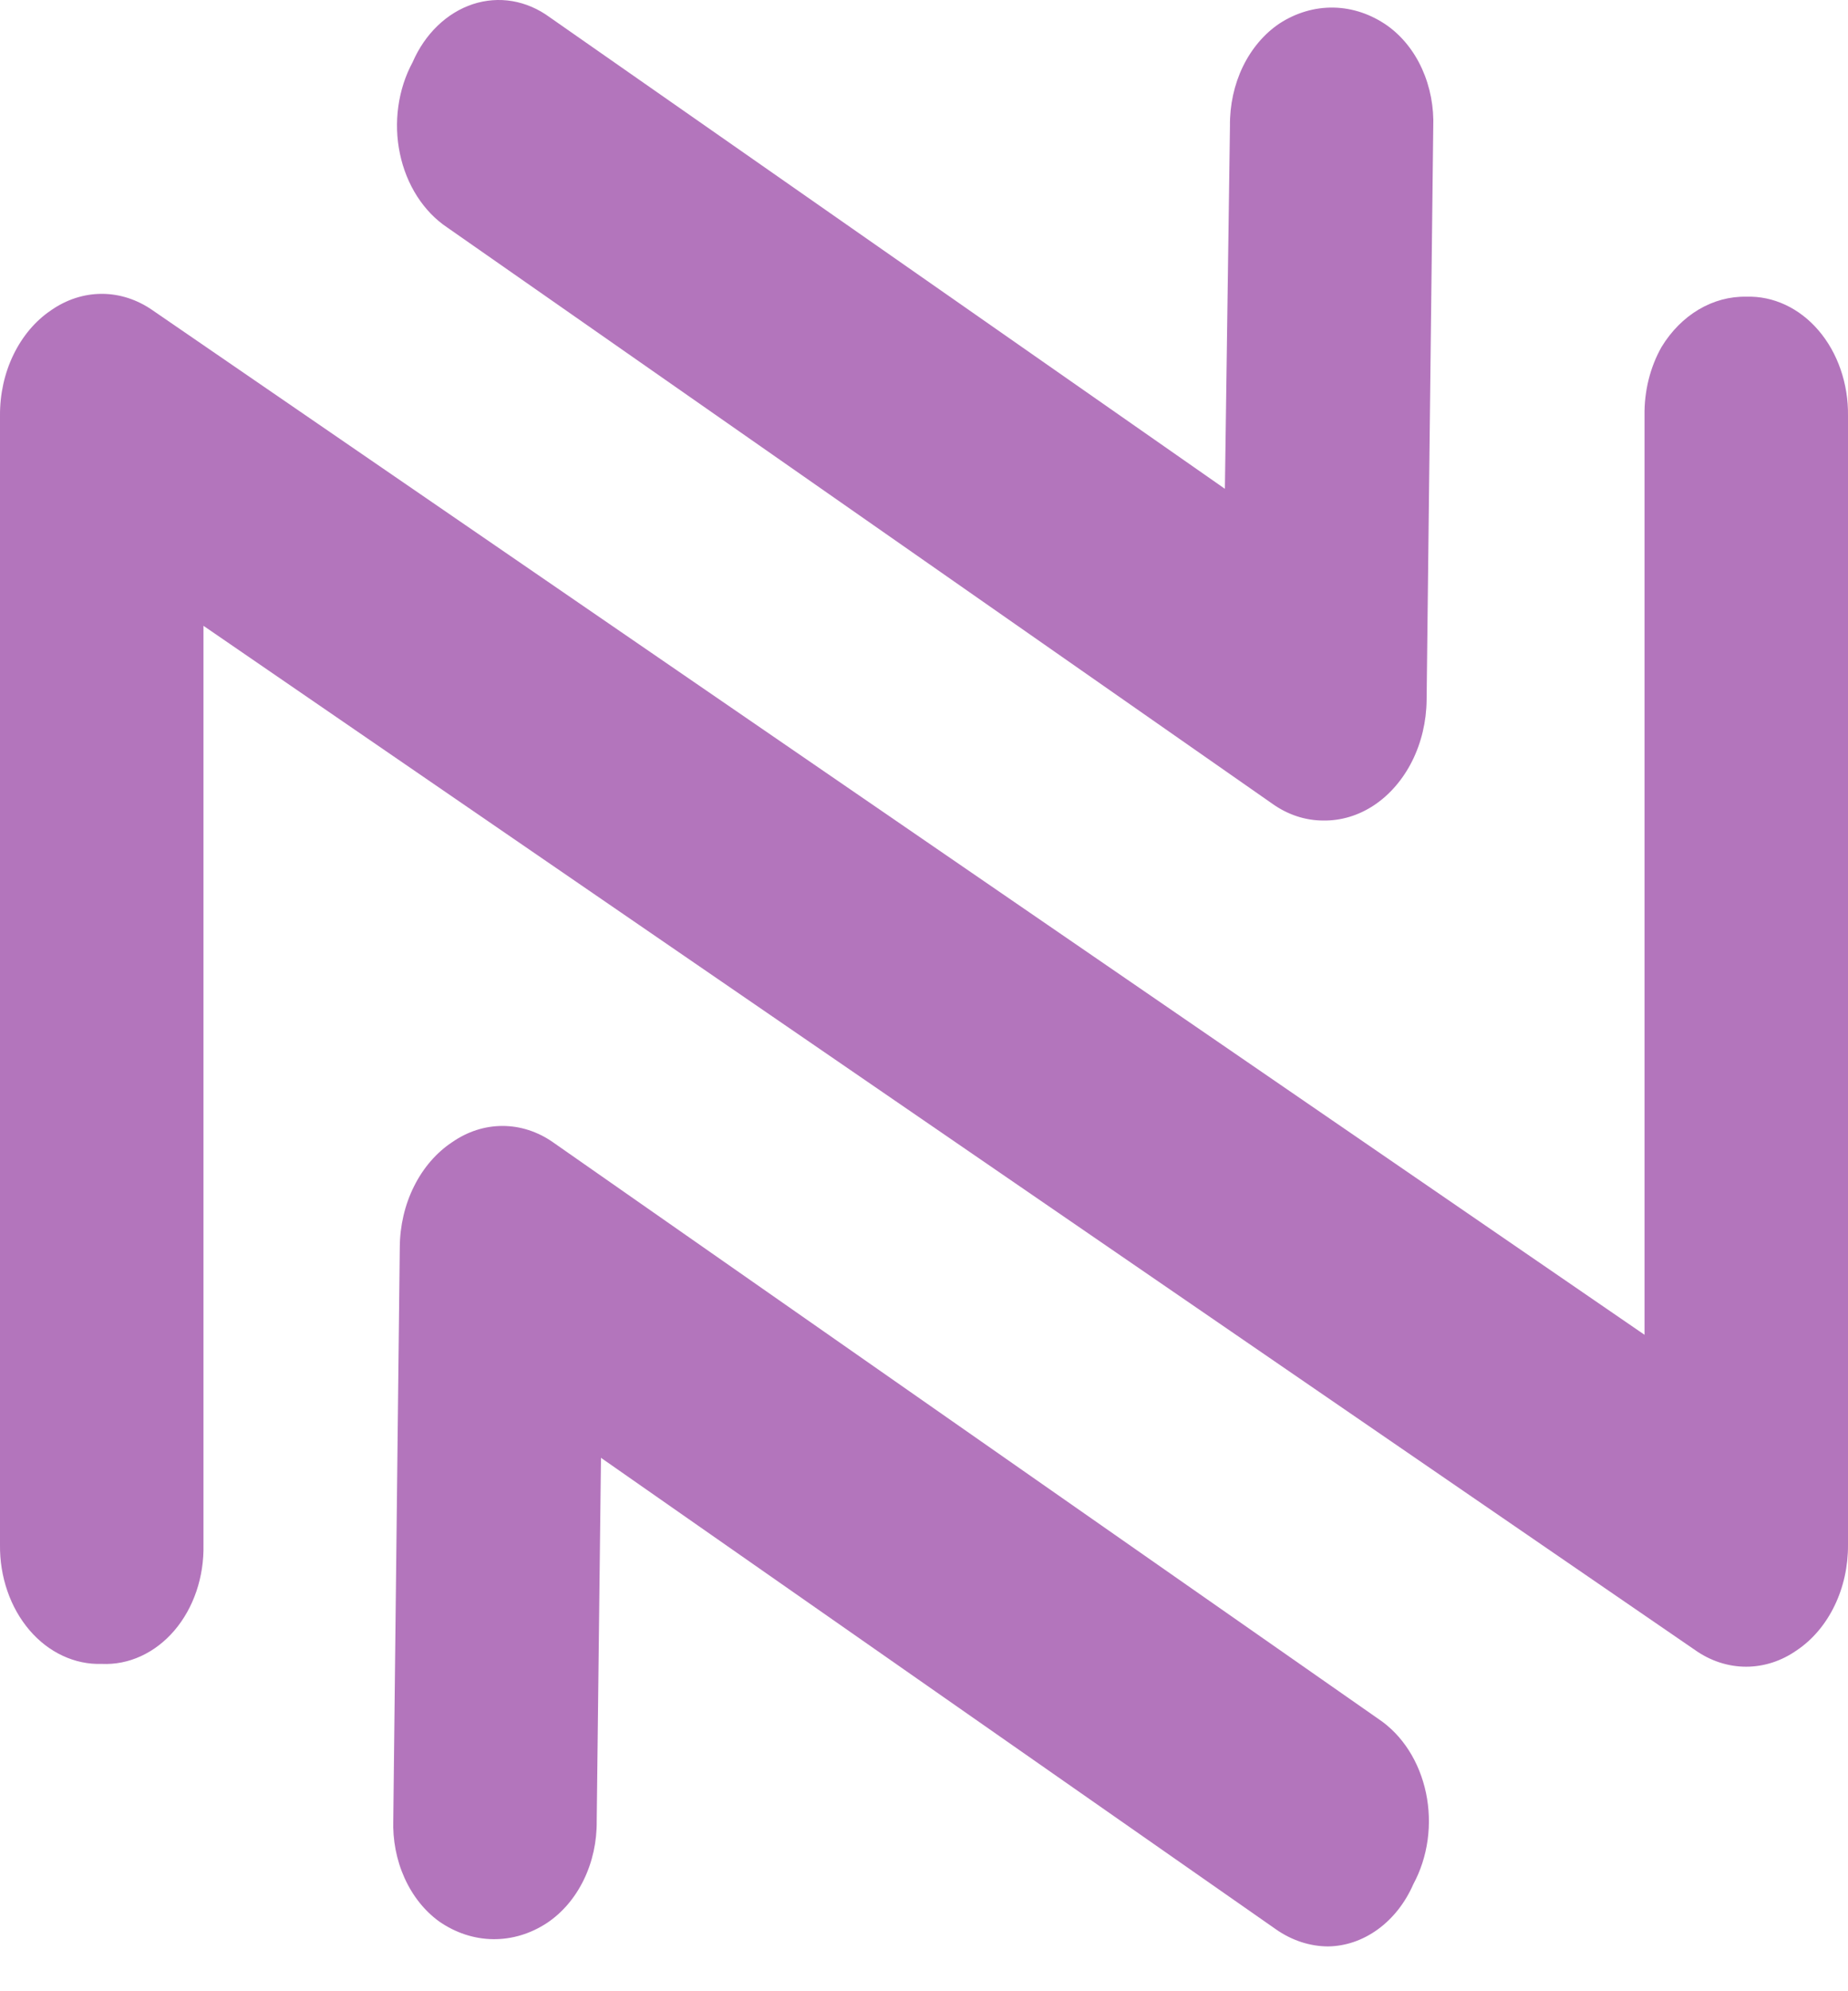 <svg width="39" height="42" viewBox="0 0 39 42" fill="none" xmlns="http://www.w3.org/2000/svg">
<path d="M9.437 4.797L26.86 16.959C27.183 17.187 27.551 17.307 27.927 17.307C28.302 17.313 28.672 17.201 29 16.983C29.332 16.761 29.609 16.439 29.803 16.051C29.997 15.662 30.102 15.22 30.107 14.768L30.247 2.689C30.264 2.26 30.183 1.834 30.012 1.455C29.842 1.077 29.587 0.761 29.277 0.54C28.933 0.299 28.543 0.168 28.143 0.16C27.744 0.153 27.35 0.269 27 0.497C26.679 0.713 26.413 1.027 26.229 1.406C26.046 1.785 25.952 2.216 25.957 2.653L25.85 10.31L11.6 0.363C11.36 0.187 11.092 0.072 10.813 0.024C10.534 -0.023 10.249 -0.001 9.978 0.088C9.706 0.178 9.453 0.333 9.234 0.544C9.015 0.755 8.836 1.017 8.707 1.314C8.554 1.597 8.452 1.914 8.406 2.245C8.36 2.577 8.371 2.916 8.44 3.242C8.508 3.568 8.632 3.874 8.803 4.141C8.975 4.409 9.19 4.632 9.437 4.797Z" fill="#B375BC"/>
<path d="M36.853 6.258C36.505 6.251 36.161 6.344 35.85 6.528C35.539 6.712 35.27 6.983 35.066 7.317C34.824 7.744 34.698 8.25 34.706 8.766V20.652C34.706 20.652 34.706 20.683 34.706 20.699V28.154L3.224 6.547C2.898 6.319 2.527 6.198 2.149 6.198C1.77 6.198 1.399 6.319 1.074 6.547C0.744 6.77 0.472 7.094 0.283 7.484C0.094 7.874 -0.003 8.316 0 8.766V32.585C-0.004 32.919 0.049 33.25 0.156 33.559C0.262 33.868 0.421 34.148 0.621 34.383C0.822 34.618 1.06 34.802 1.323 34.924C1.585 35.047 1.865 35.105 2.147 35.096C2.429 35.109 2.711 35.054 2.975 34.932C3.239 34.811 3.479 34.627 3.68 34.392C3.881 34.157 4.039 33.875 4.145 33.564C4.25 33.253 4.301 32.92 4.294 32.585V13.2L35.773 34.804C36.099 35.034 36.471 35.155 36.85 35.155C37.229 35.155 37.601 35.034 37.926 34.804C38.256 34.581 38.529 34.257 38.717 33.867C38.906 33.477 39.003 33.034 39 32.585V8.766C39.004 8.432 38.951 8.101 38.844 7.792C38.737 7.483 38.579 7.203 38.378 6.969C38.178 6.735 37.939 6.551 37.677 6.429C37.415 6.307 37.135 6.249 36.853 6.258Z" fill="#B375BC"/>
<path d="M29.096 36.261L11.667 24.091C11.345 23.867 10.978 23.749 10.605 23.749C10.232 23.749 9.865 23.867 9.543 24.091C9.21 24.311 8.932 24.633 8.738 25.022C8.543 25.411 8.44 25.854 8.437 26.306L8.3 38.382C8.285 38.81 8.367 39.235 8.538 39.613C8.708 39.99 8.961 40.307 9.27 40.53C9.615 40.769 10.006 40.897 10.405 40.902C10.805 40.907 11.198 40.788 11.547 40.558C11.868 40.343 12.135 40.03 12.319 39.652C12.504 39.273 12.598 38.843 12.593 38.406L12.683 30.749L26.93 40.696C27.262 40.928 27.641 41.053 28.027 41.055C28.399 41.05 28.762 40.925 29.079 40.694C29.396 40.464 29.655 40.135 29.826 39.744C29.979 39.461 30.082 39.144 30.128 38.813C30.174 38.482 30.162 38.143 30.094 37.817C30.025 37.491 29.902 37.185 29.73 36.917C29.559 36.65 29.343 36.427 29.096 36.261Z" fill="#B375BC"/>
</svg>
